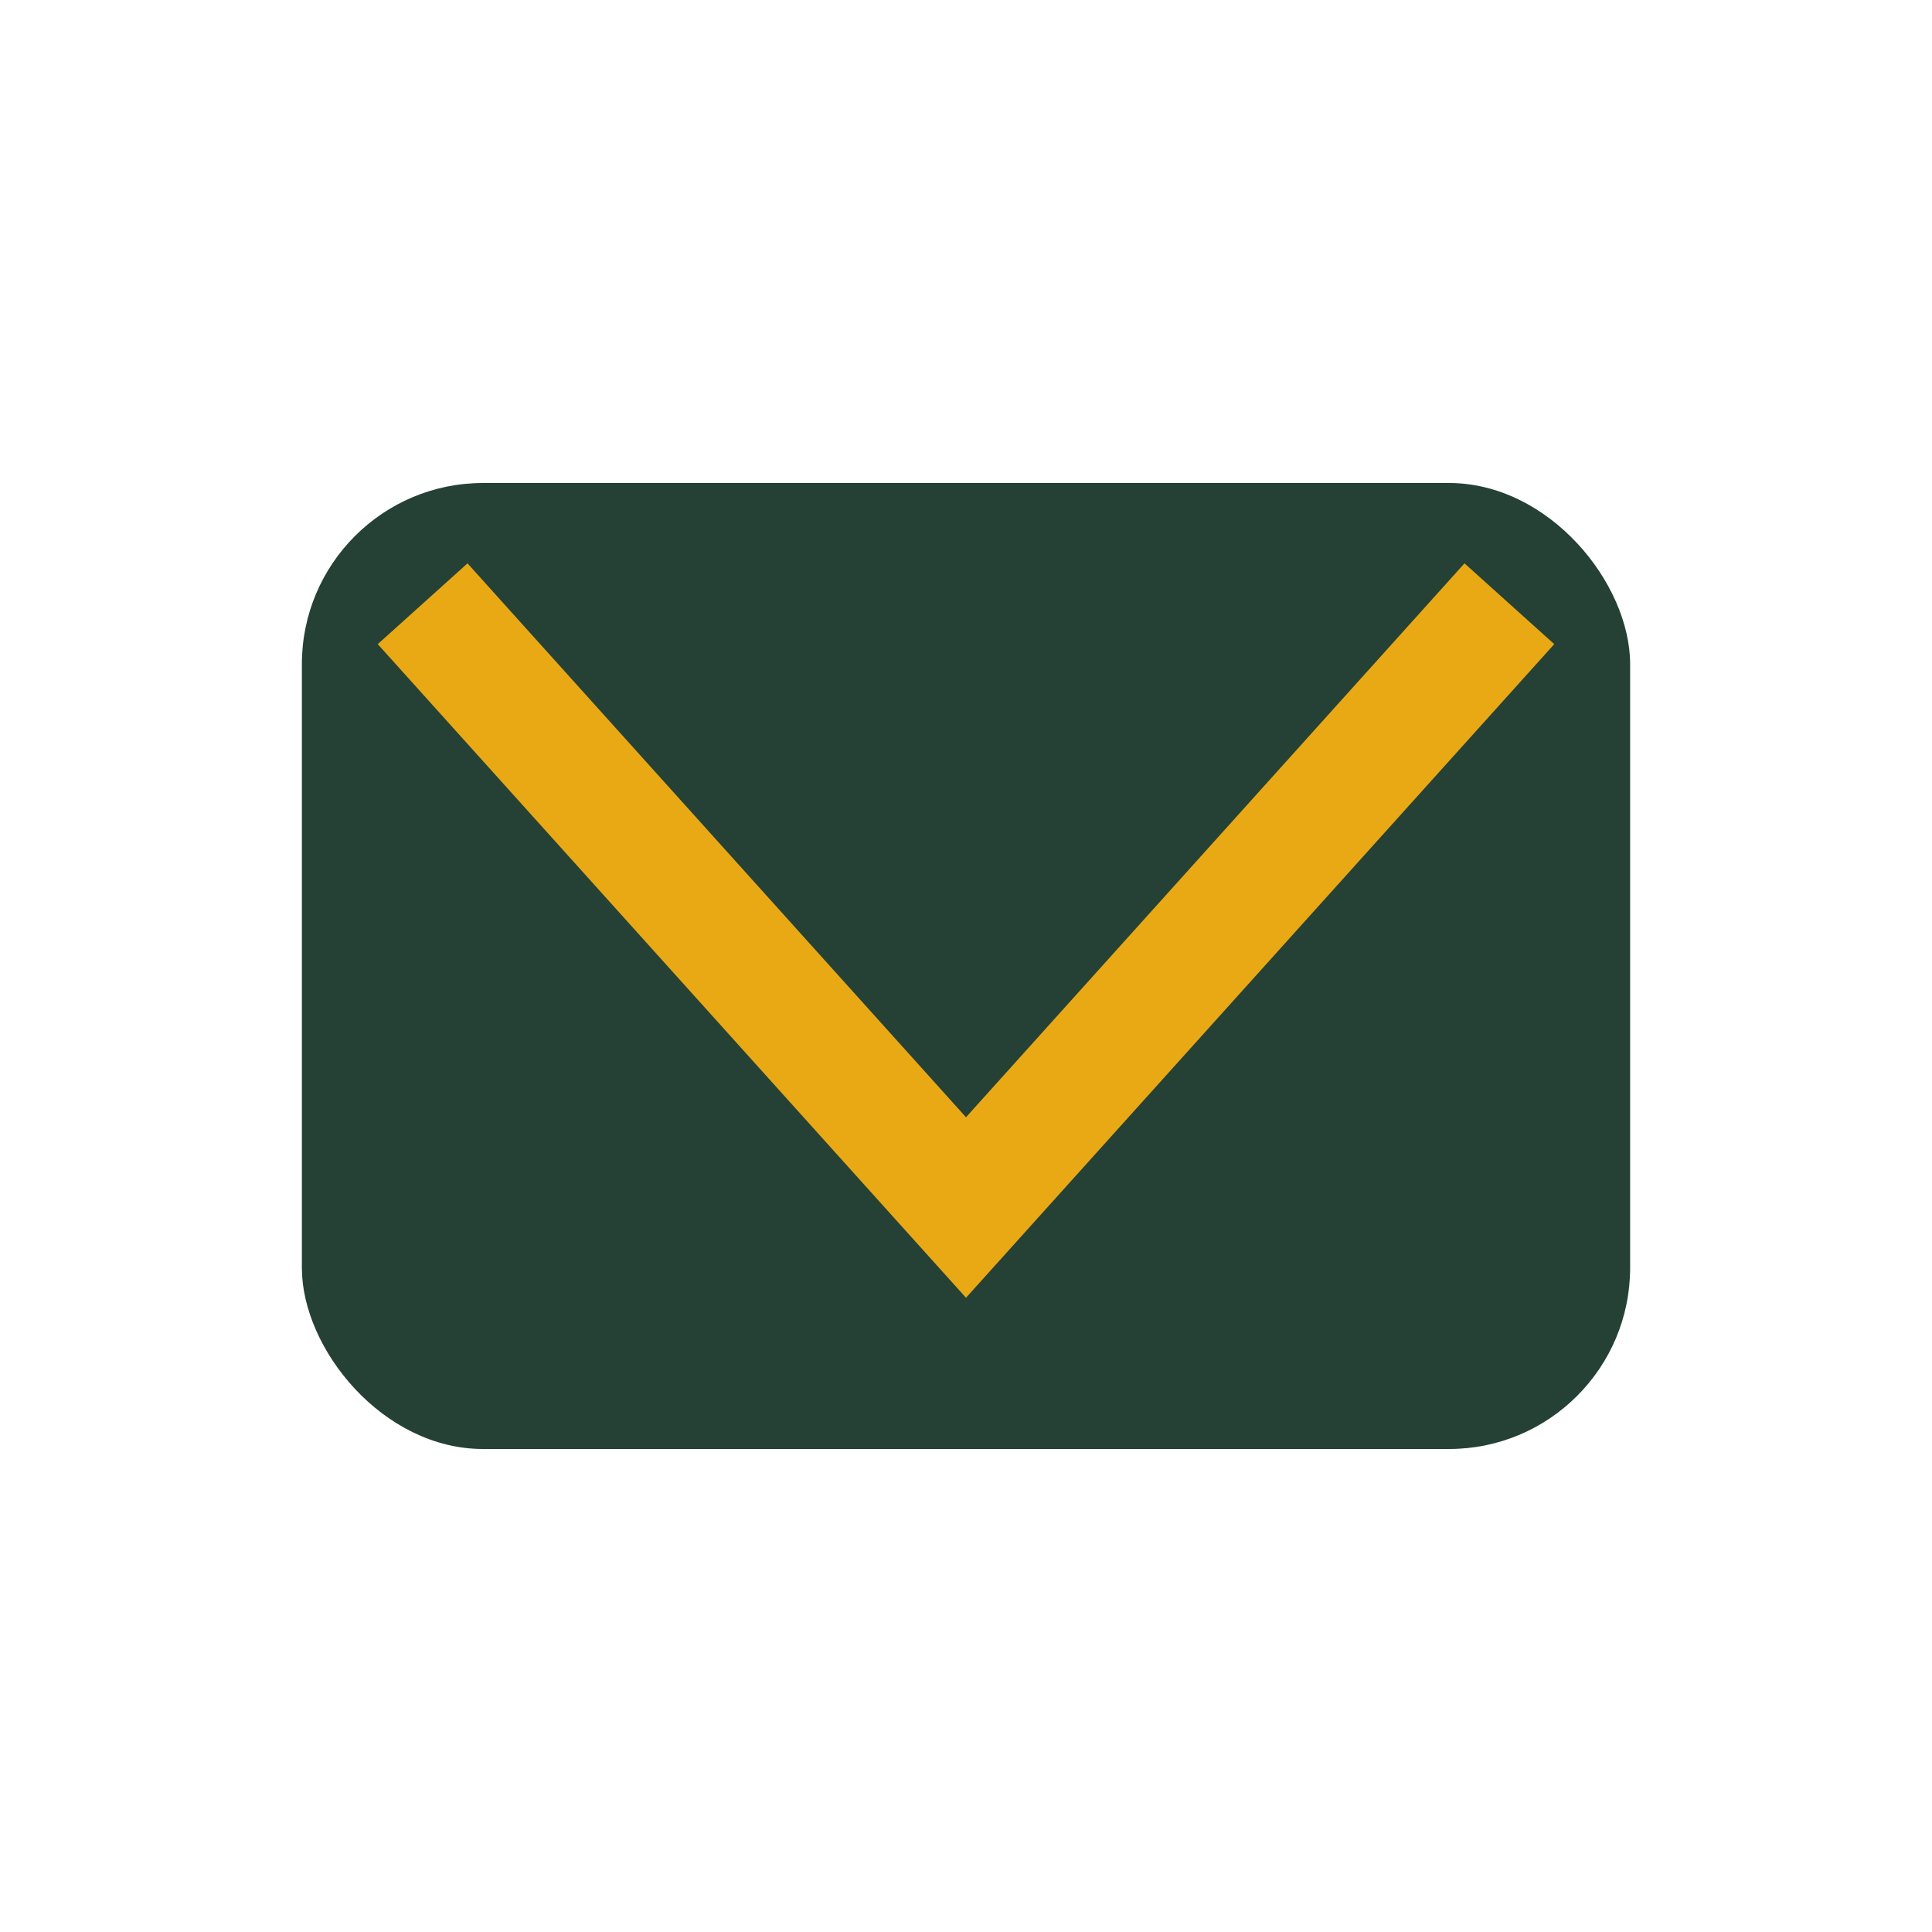 <?xml version="1.0" encoding="UTF-8"?>
<svg xmlns="http://www.w3.org/2000/svg" width="32" height="32" viewBox="0 0 32 32"><rect x="5" y="8" width="22" height="16" rx="3" fill="#254136"/><polyline points="7,10 16,20 25,10" fill="none" stroke="#E9A915" stroke-width="2"/></svg>